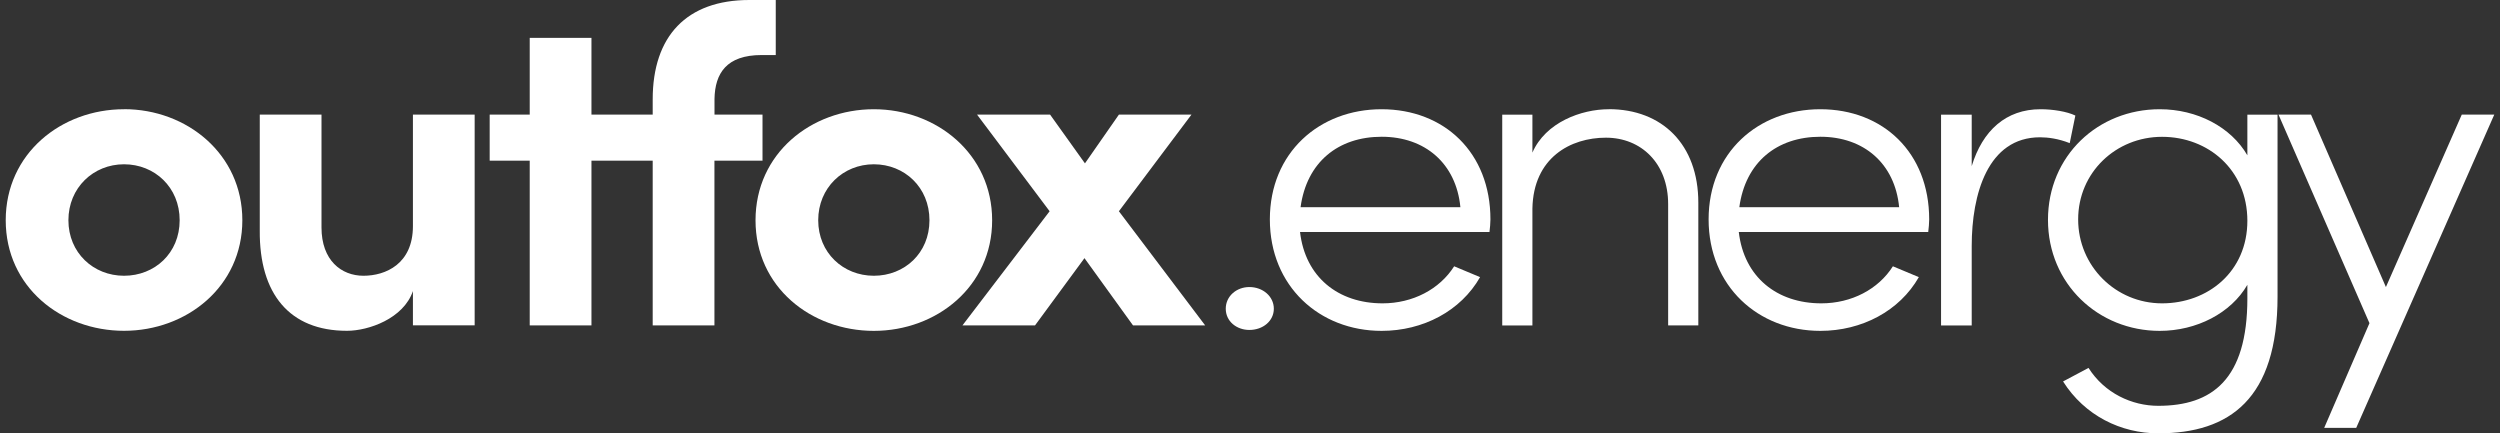 <svg width="225" height="39" viewBox="0 0 225 39" fill="none" xmlns="http://www.w3.org/2000/svg">
<rect x="0" y="0" width="225" height="39" fill="#333333" stroke="none"/>
<g clip-path="url(#clip0_5135_10434)">
<path d="M11.163 24.818C8.404 24.818 6.157 22.749 6.157 19.822C6.157 16.896 8.404 14.785 11.163 14.785C13.922 14.785 16.169 16.86 16.169 19.822C16.169 22.784 13.922 24.818 11.163 24.818ZM11.163 9.831C5.521 9.831 0.515 13.81 0.515 19.822C0.515 25.834 5.521 29.772 11.163 29.772C16.805 29.772 21.811 25.793 21.811 19.822C21.811 13.851 16.805 9.825 11.163 9.825" fill="white"/>
<path d="M37.163 20.348C37.163 23.759 34.7 24.818 32.712 24.818C30.725 24.818 28.935 23.44 28.935 20.473V10.316H23.379V20.756C23.336 26.444 26.052 29.772 31.225 29.772C33.175 29.772 36.317 28.672 37.163 26.195V29.281H42.719V10.316H37.163V20.348Z" fill="white"/>
<path d="M68.632 10.316H64.305V8.897C64.348 6.621 65.367 4.954 68.546 4.954H69.818V0H67.441C61.799 0 58.743 3.251 58.743 8.939V10.316H53.231V3.411H47.675V10.316H44.071V14.46H47.675V29.287H53.231V14.46H58.743V29.287H64.299V14.46H68.626V10.316H68.632Z" fill="white"/>
<path d="M78.645 24.818C75.885 24.818 73.639 22.748 73.639 19.822C73.639 16.896 75.885 14.785 78.645 14.785C81.404 14.785 83.651 16.86 83.651 19.822C83.651 22.784 81.404 24.818 78.645 24.818ZM78.645 9.831C73.003 9.831 67.997 13.81 67.997 19.828C67.997 25.846 73.003 29.778 78.645 29.778C84.287 29.778 89.293 25.799 89.293 19.828C89.293 13.857 84.287 9.831 78.645 9.831Z" fill="white"/>
<path d="M107.231 10.316H100.701L97.645 14.703L94.509 10.316H87.935L94.466 19.012L86.62 29.287H93.151L97.602 23.233L101.972 29.287H108.466L100.701 19.012L107.231 10.316Z" fill="white"/>
<path d="M112.441 25.834C111.293 25.834 110.318 26.65 110.318 27.785C110.318 28.92 111.293 29.695 112.441 29.695C113.67 29.695 114.645 28.885 114.645 27.785C114.645 26.686 113.67 25.834 112.441 25.834Z" fill="white"/>
<path d="M117.052 18.646C117.602 14.584 120.448 12.308 124.349 12.308C128.25 12.308 131.053 14.709 131.435 18.646H117.059H117.052ZM124.343 9.831C118.744 9.831 114.287 13.733 114.287 19.745C114.287 25.758 118.744 29.778 124.343 29.778C128.077 29.778 131.466 27.992 133.207 24.942L130.874 23.966C129.559 26.041 127.139 27.301 124.429 27.301C120.441 27.301 117.472 24.942 117.003 20.88H134.053C134.096 20.514 134.139 20.106 134.139 19.745C134.139 13.733 129.985 9.831 124.336 9.831" fill="white"/>
<path d="M144.787 9.831C142.324 9.831 139.102 11.008 137.917 13.733V10.322H135.201V29.293H137.917V18.77C138.003 14.182 141.355 12.391 144.534 12.391C147.713 12.391 150.133 14.709 150.133 18.362V29.287H152.849V18.238C152.849 12.994 149.584 9.825 144.793 9.825" fill="white"/>
<path d="M156.54 18.646C157.09 14.584 159.935 12.308 163.837 12.308C167.738 12.308 170.541 14.709 170.923 18.646H156.547H156.54ZM163.831 9.831C158.232 9.831 153.775 13.733 153.775 19.745C153.775 25.758 158.232 29.778 163.831 29.778C167.565 29.778 170.954 27.992 172.695 24.942L170.361 23.966C169.047 26.041 166.627 27.301 163.917 27.301C159.929 27.301 156.96 24.942 156.491 20.88H173.541C173.584 20.514 173.627 20.106 173.627 19.745C173.627 13.733 169.473 9.831 163.824 9.831" fill="white"/>
<path d="M186.781 10.399C186.016 10.032 184.744 9.831 183.646 9.831C180.547 9.831 178.429 11.741 177.454 14.951V10.322H174.695V29.293H177.454V22.145C177.454 17.475 178.899 12.356 183.602 12.356C184.325 12.356 185.257 12.48 186.275 12.882L186.781 10.405V10.399Z" fill="white"/>
<path d="M194.584 27.301C190.43 27.301 187.034 23.966 187.034 19.745C187.034 15.524 190.43 12.314 194.584 12.314C198.738 12.314 202.263 15.282 202.263 19.869C202.263 24.457 198.701 27.301 194.584 27.301ZM202.263 13.976C200.775 11.416 197.726 9.831 194.374 9.831C188.818 9.831 184.318 14.017 184.318 19.787C184.318 25.557 188.855 29.778 194.374 29.778C197.683 29.778 200.781 28.193 202.263 25.634V26.851C202.263 34.164 199.078 36.523 194.244 36.523C191.868 36.523 189.411 35.388 187.967 33.112L185.676 34.33C187.627 37.416 190.892 39 194.244 39C200.695 39 204.979 35.873 204.979 26.692V10.322H202.263V13.981V13.976Z" fill="white"/>
<path d="M221.559 10.316L214.732 25.835L207.991 10.316H205.065L213.251 29.086L209.177 38.509H212.059L224.485 10.316H221.559Z" fill="white"/>
</g>
<defs>
<clipPath id="clip0_5135_10434">
<rect width="224" height="39" fill="white" transform="translate(0.5)"/>
</clipPath>
</defs>
</svg>
